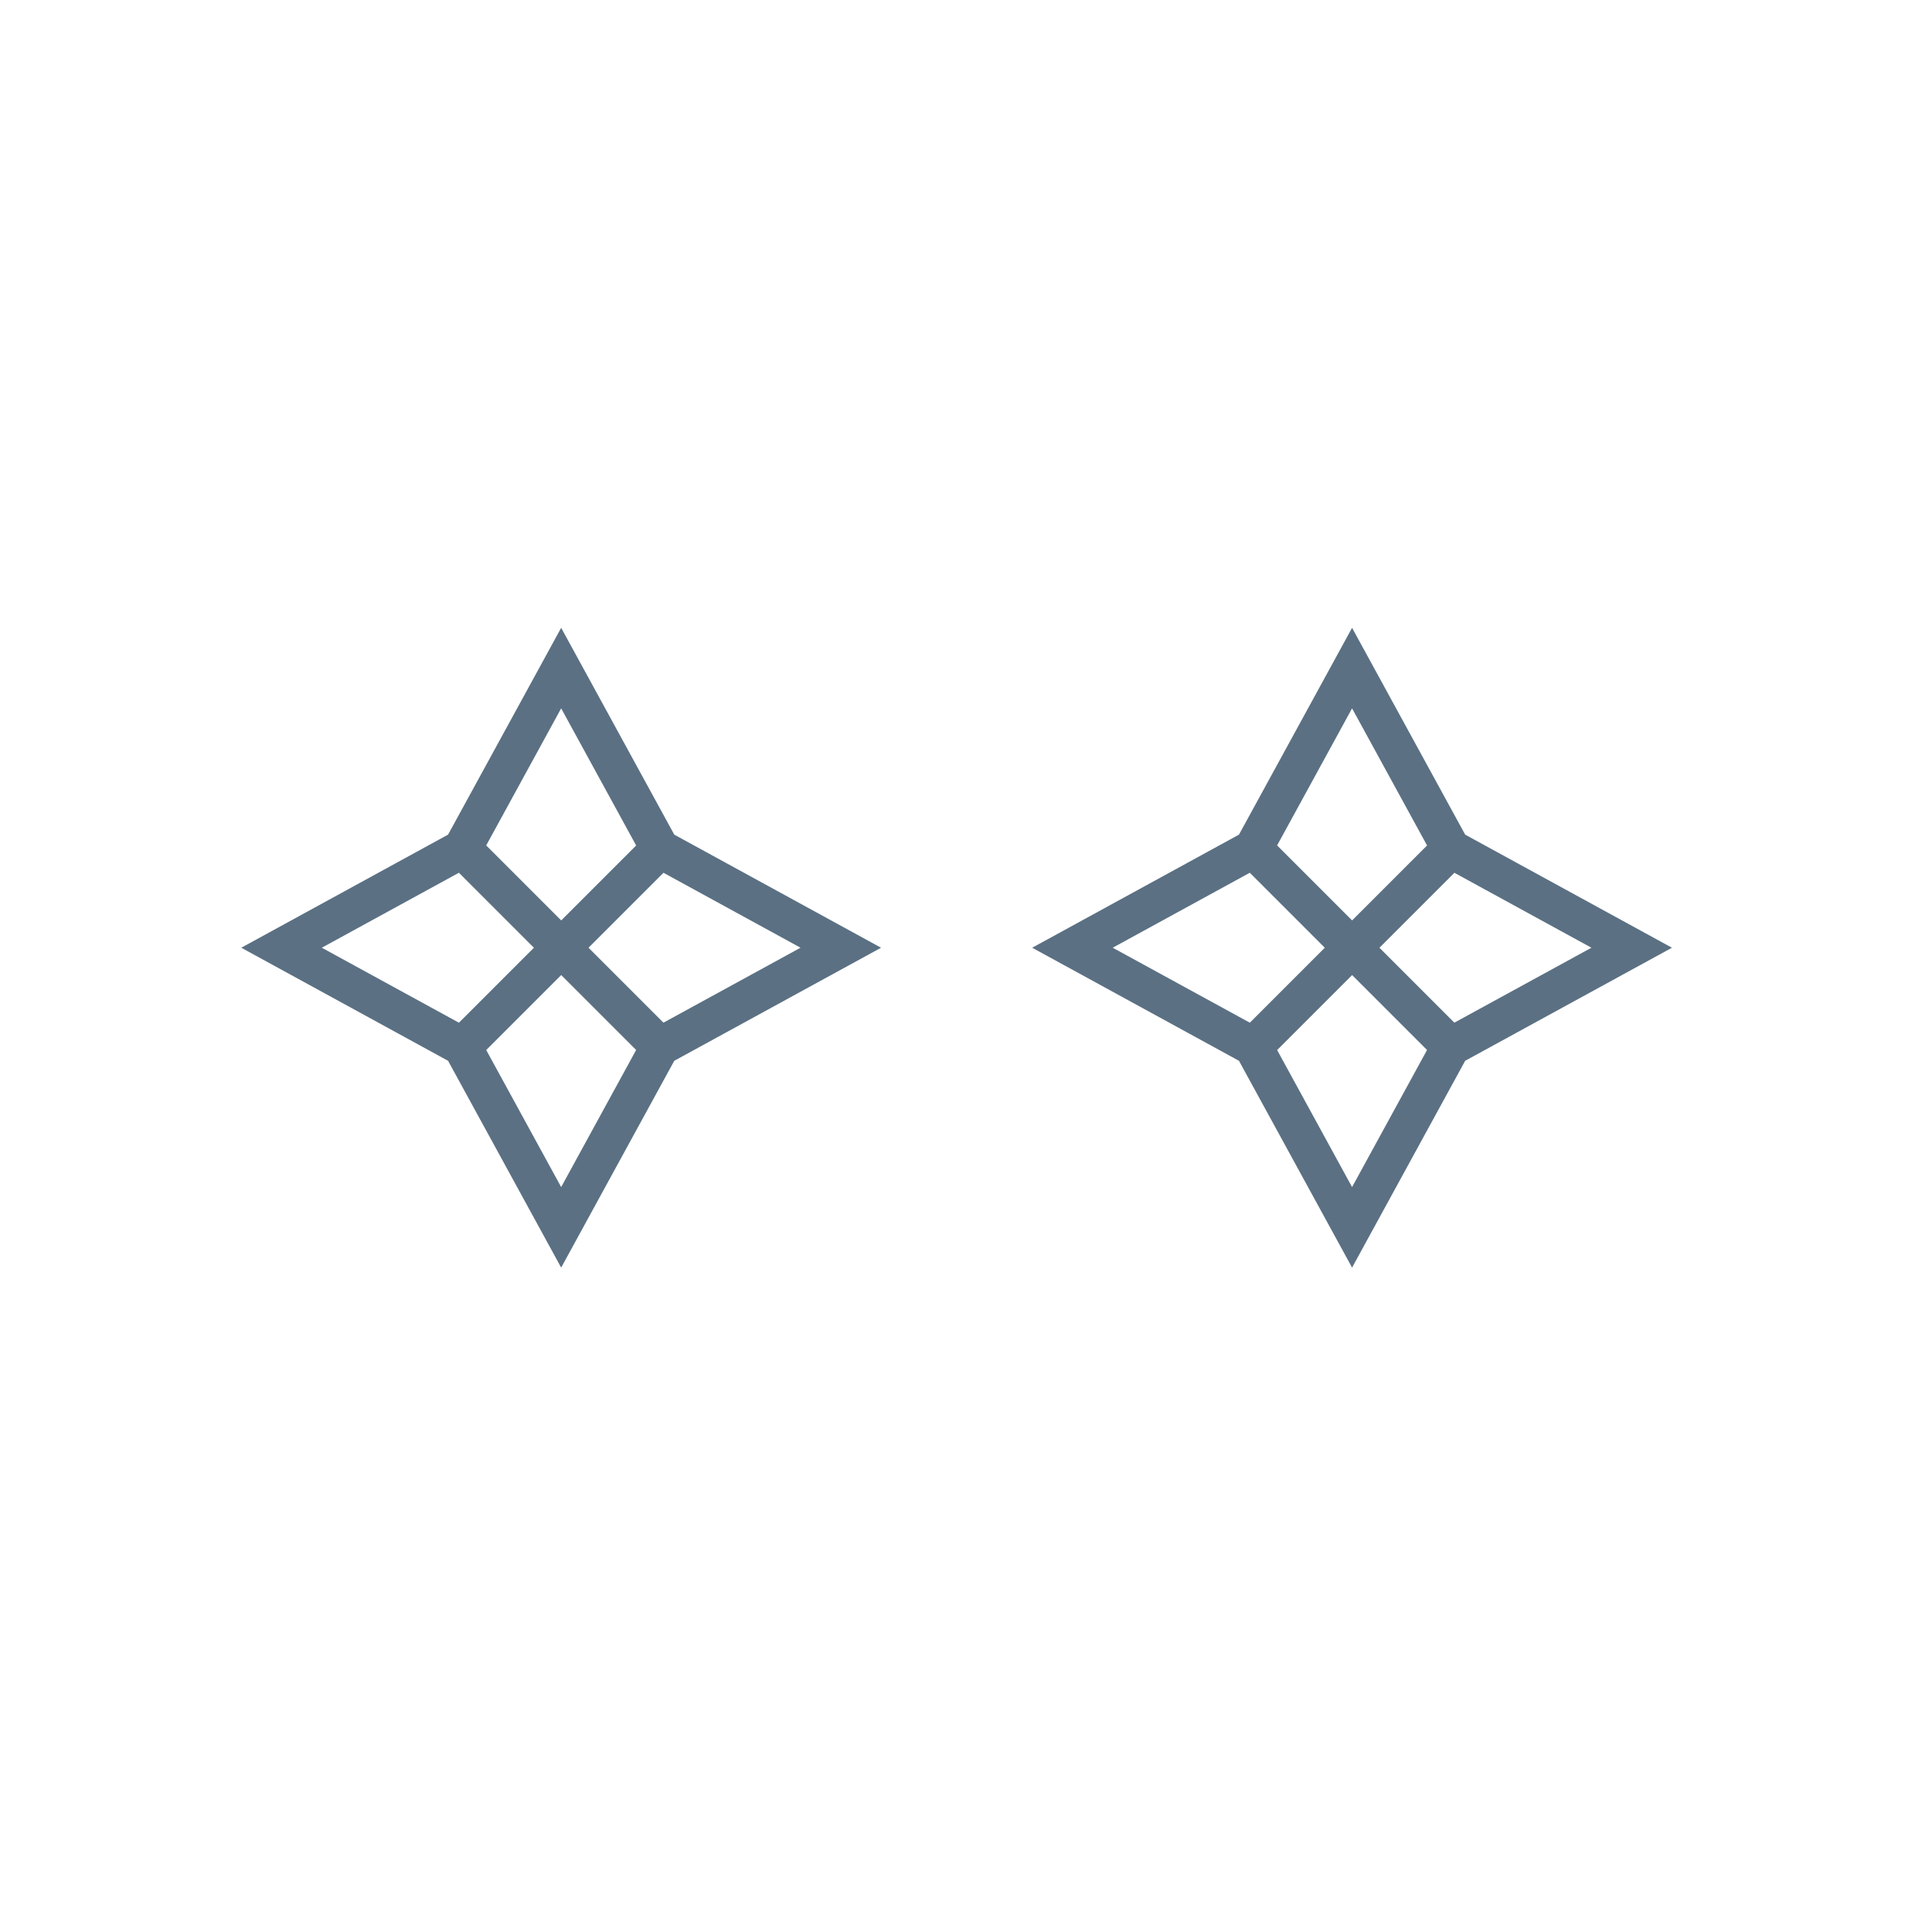 <svg width="100" height="100" fill="none" version="1.1" viewBox="0 0 100 100" xmlns="http://www.w3.org/2000/svg">
	<path d="m64.87 54.17 10.23-10.23m-10.23 0 10.23 10.23m-5.117-19.59 5.117 9.357 9.356 5.117-9.356 5.116-5.117 9.357-5.117-9.357-9.356-5.116 9.356-5.117zm-46.05 19.59 10.23-10.23m-10.23 0 10.23 10.23m-5.117-19.59 5.117 9.357 9.356 5.117-9.356 5.116-5.117 9.357-5.117-9.357-9.356-5.116 9.356-5.117z" stroke="#5b7083" stroke-width="2"/>
</svg>
